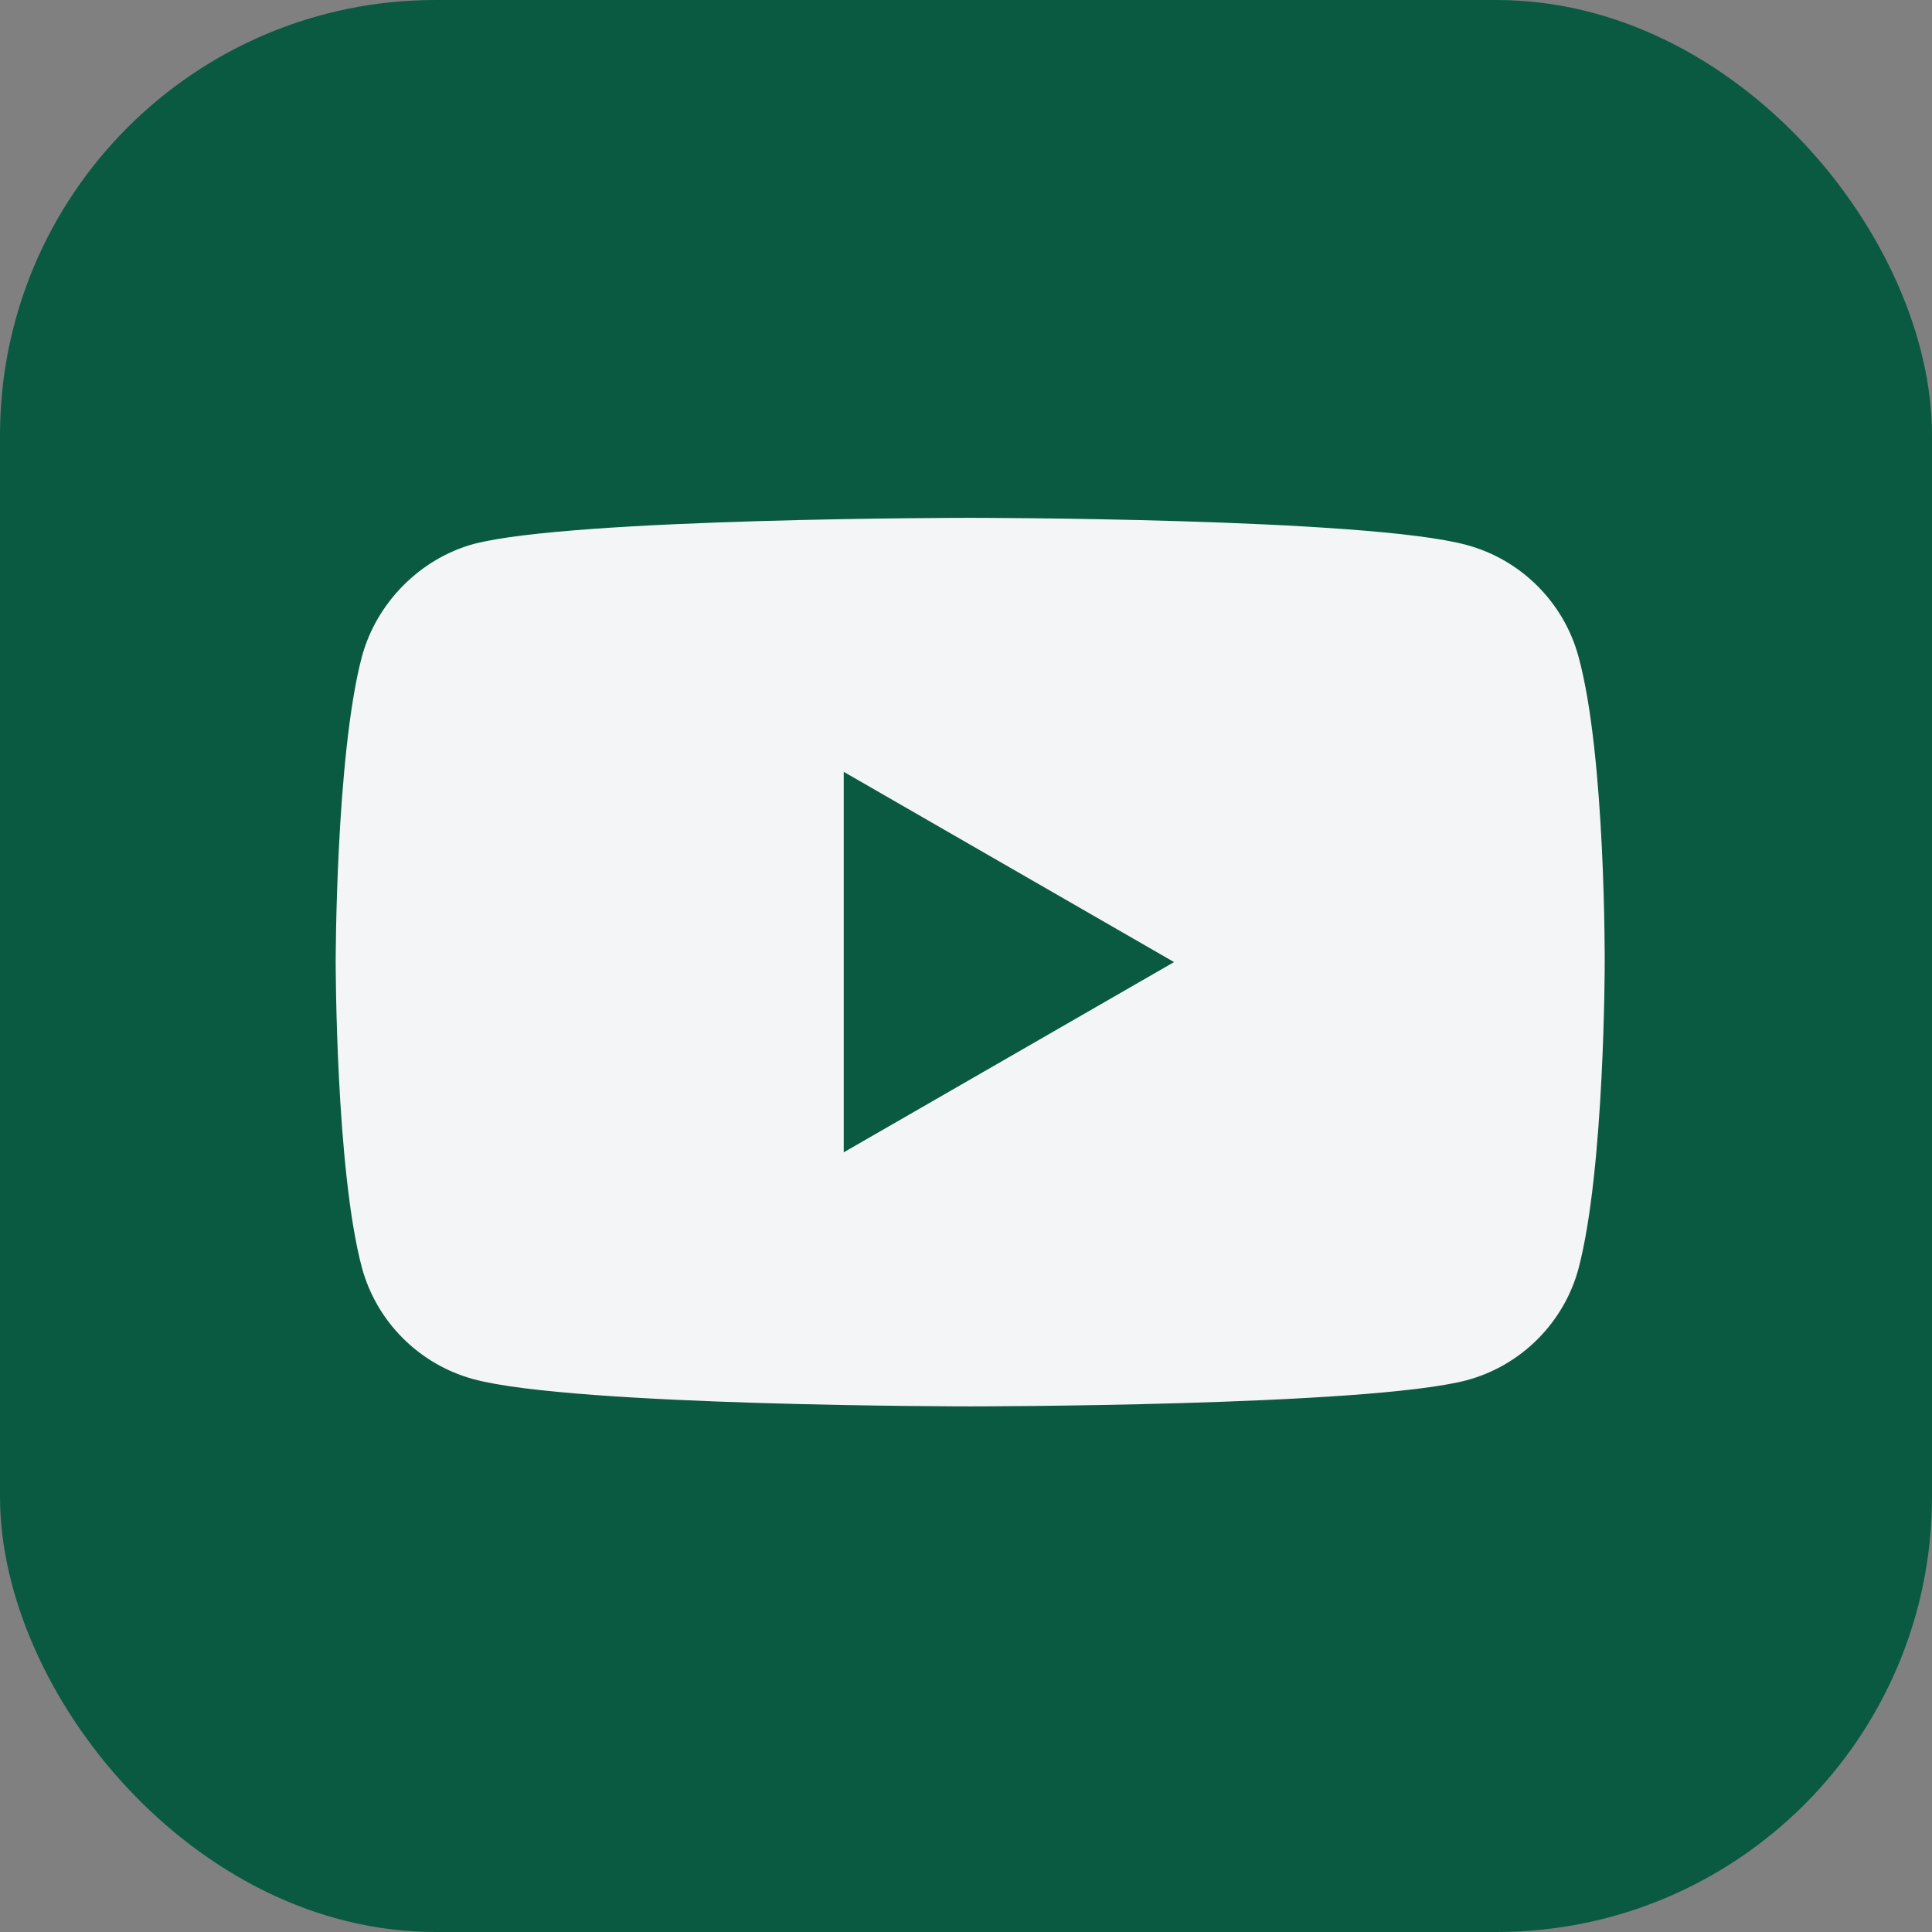 <?xml version="1.0" encoding="UTF-8"?> <svg xmlns="http://www.w3.org/2000/svg" width="32" height="32" viewBox="0 0 32 32" fill="none"><rect x="0" y="0" width="32" height="32" fill="#808080" stroke="none"/><rect x="0.271" y="0.271" width="31.458" height="31.458" rx="6.94" fill="#0A5A42" stroke="#0A5A42" stroke-width="0.542"></rect><g clip-path="url(#clip0_169_989)"><path d="M26.146 10.88C25.904 9.98 25.194 9.27 24.294 9.027C22.649 8.577 16.07 8.577 16.07 8.577C16.07 8.577 9.49 8.577 7.845 9.01C6.962 9.252 6.235 9.98 5.993 10.88C5.56 12.525 5.56 15.935 5.56 15.935C5.56 15.935 5.56 19.364 5.993 20.991C6.235 21.892 6.945 22.601 7.845 22.844C9.508 23.294 16.07 23.294 16.07 23.294C16.07 23.294 22.649 23.294 24.294 22.861C25.194 22.619 25.904 21.909 26.146 21.009C26.579 19.364 26.579 15.953 26.579 15.953C26.579 15.953 26.596 12.525 26.146 10.88Z" fill="#F4F5F6"></path><path d="M13.975 19.086L19.446 15.935L13.975 12.784V19.086Z" fill="#0A5A42"></path></g><defs><clipPath id="clip0_169_989"><rect width="21.019" height="21.019" fill="white" transform="translate(5.56 5.424)"></rect></clipPath></defs></svg> 